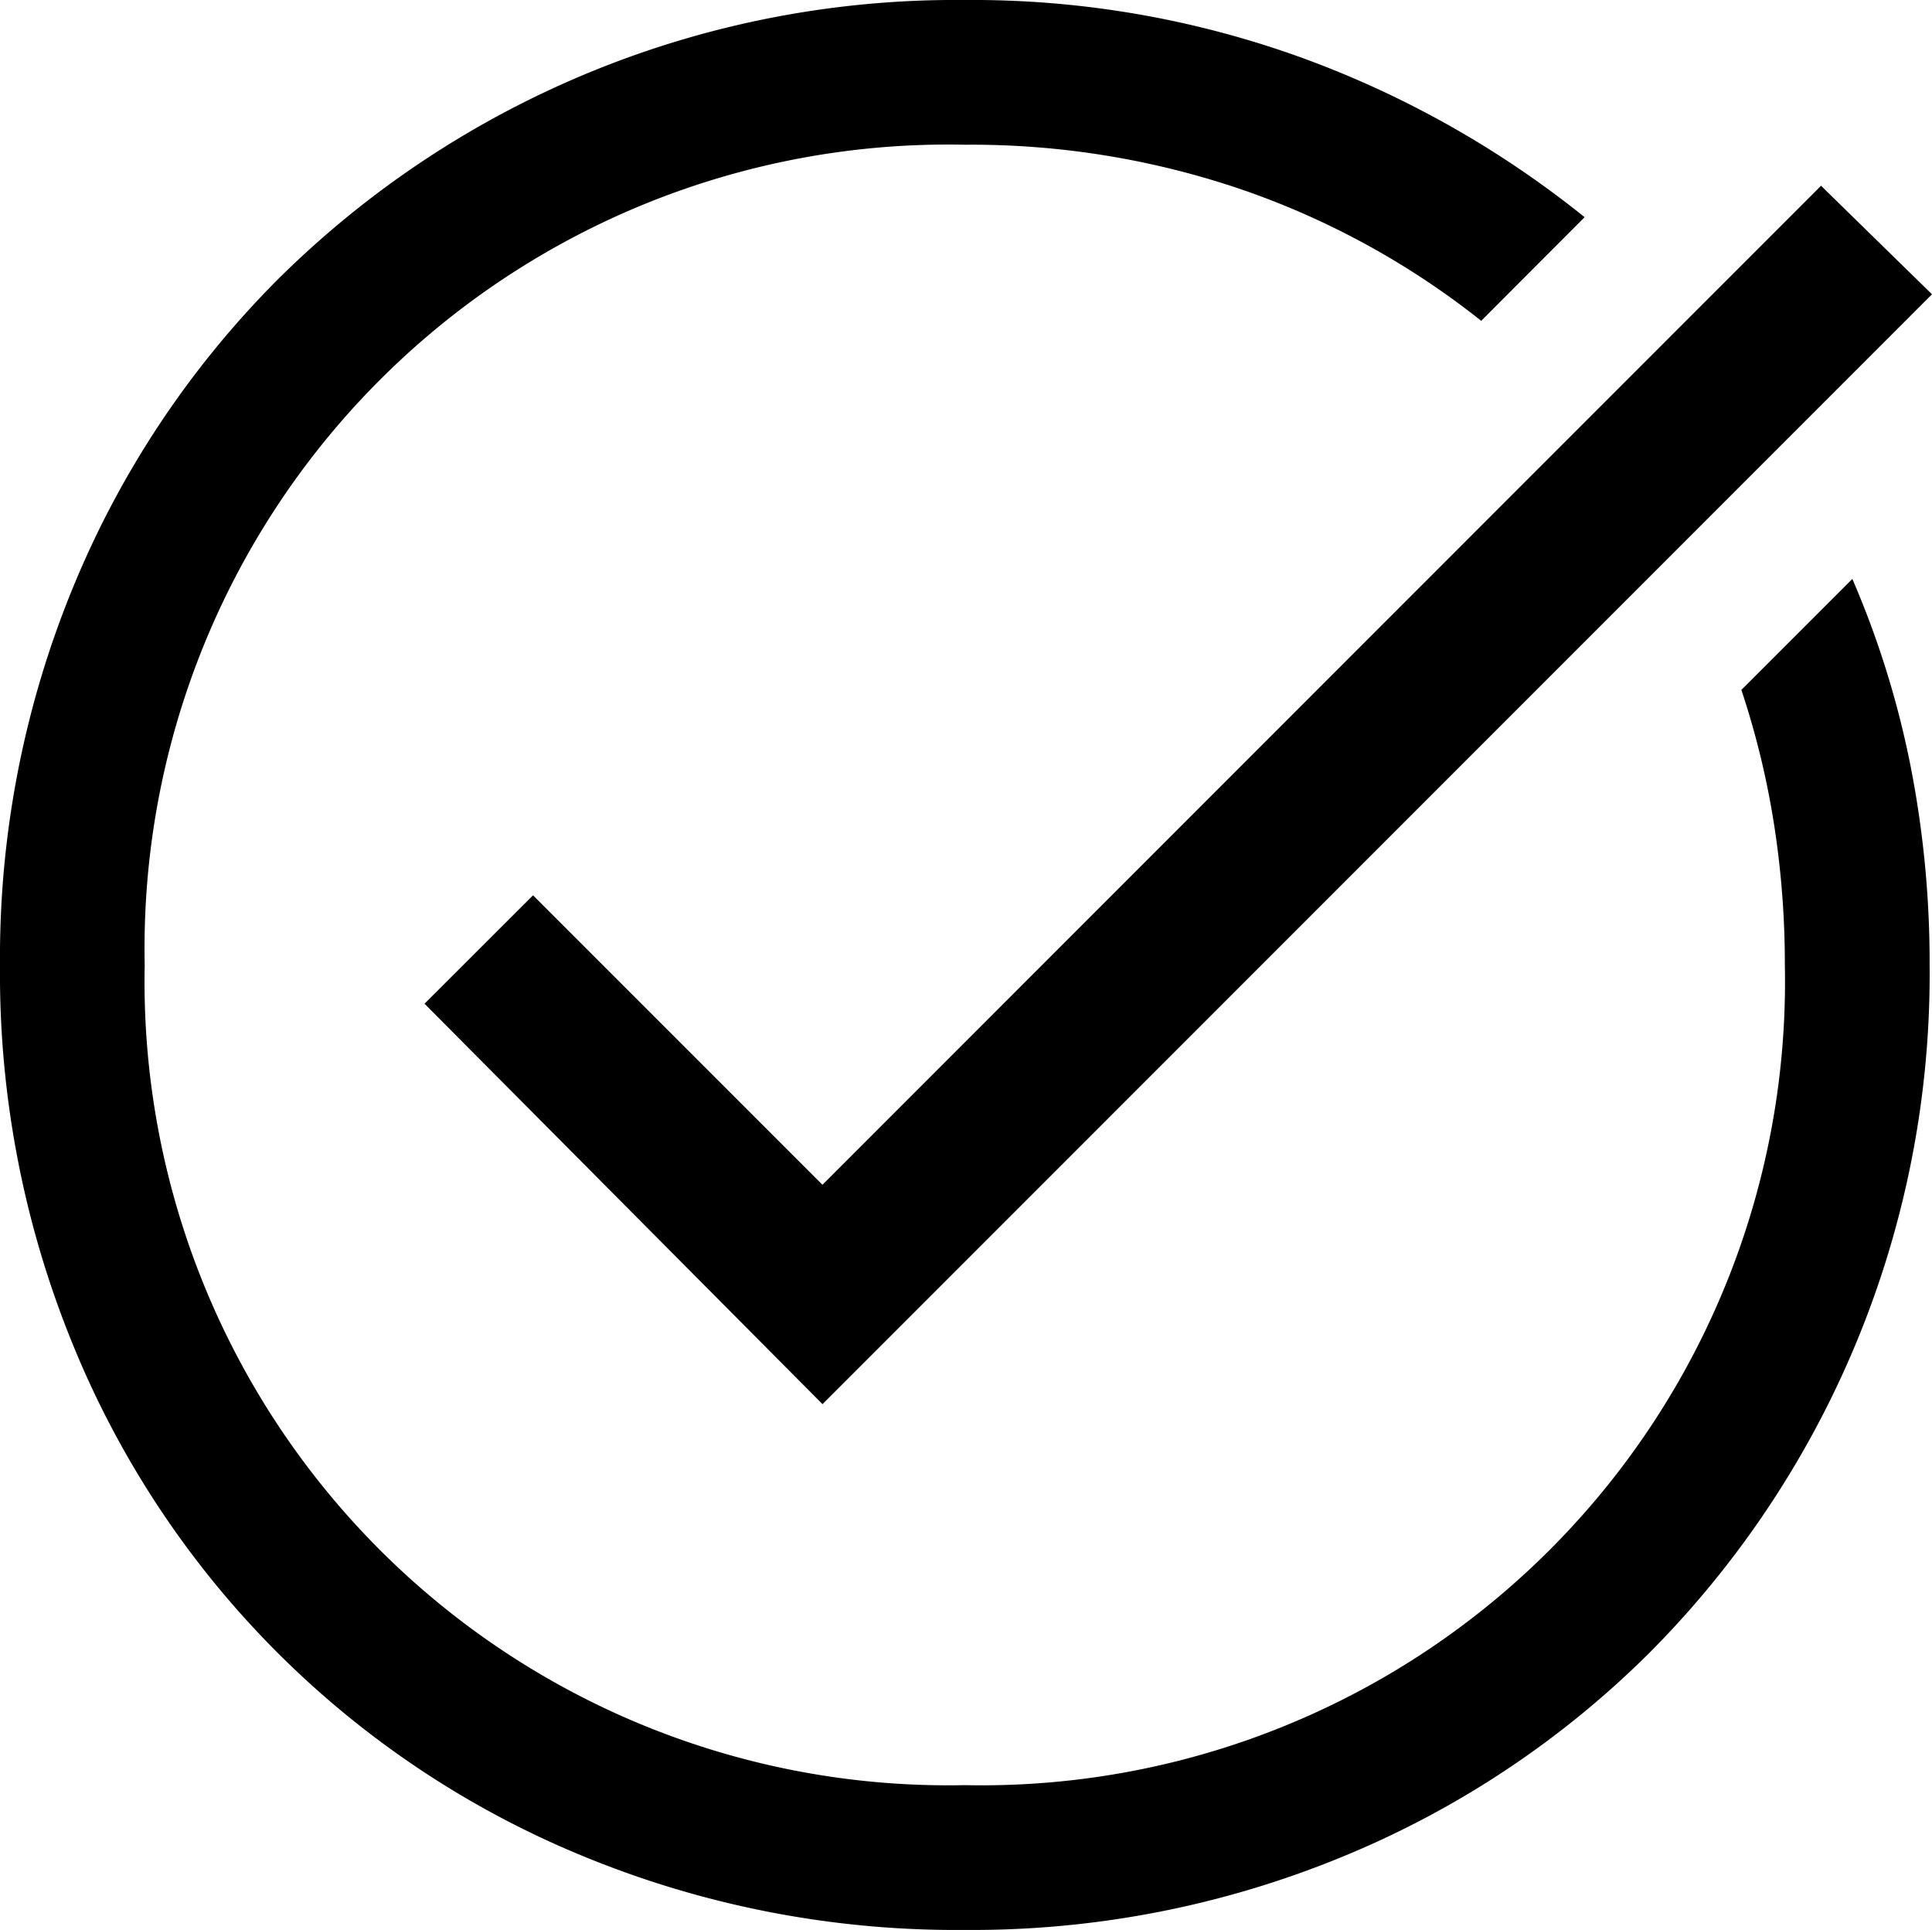 <svg xmlns="http://www.w3.org/2000/svg" width="30" height="29.963" viewBox="0 0 30 29.963">
  <path id="task_alt_FILL0_wght400_GRAD0_opsz48" d="M18.981,33.963a15.2,15.2,0,0,1-5.918-1.142A14.5,14.5,0,0,1,5.142,24.9,15.2,15.2,0,0,1,4,18.981,15.1,15.1,0,0,1,5.142,13.1,14.621,14.621,0,0,1,8.307,8.345,14.936,14.936,0,0,1,18.981,4a15.02,15.02,0,0,1,5.243.9,15.417,15.417,0,0,1,4.382,2.472L27,8.981a12.533,12.533,0,0,0-3.67-2.022,13,13,0,0,0-4.345-.712A12.477,12.477,0,0,0,6.247,18.981,12.477,12.477,0,0,0,18.981,31.715,12.477,12.477,0,0,0,31.715,18.981a14.029,14.029,0,0,0-.169-2.191,12.946,12.946,0,0,0-.506-2.079l1.723-1.723a14.32,14.32,0,0,1,.9,2.884,15.817,15.817,0,0,1,.3,3.109,14.936,14.936,0,0,1-4.345,10.674,14.621,14.621,0,0,1-4.757,3.165A15.1,15.1,0,0,1,18.981,33.963ZM16.772,25.8l-6.18-6.217L12.277,17.9l4.494,4.494L32.277,6.884,34,8.569Z" transform="translate(-4 -4)"/>
</svg>
